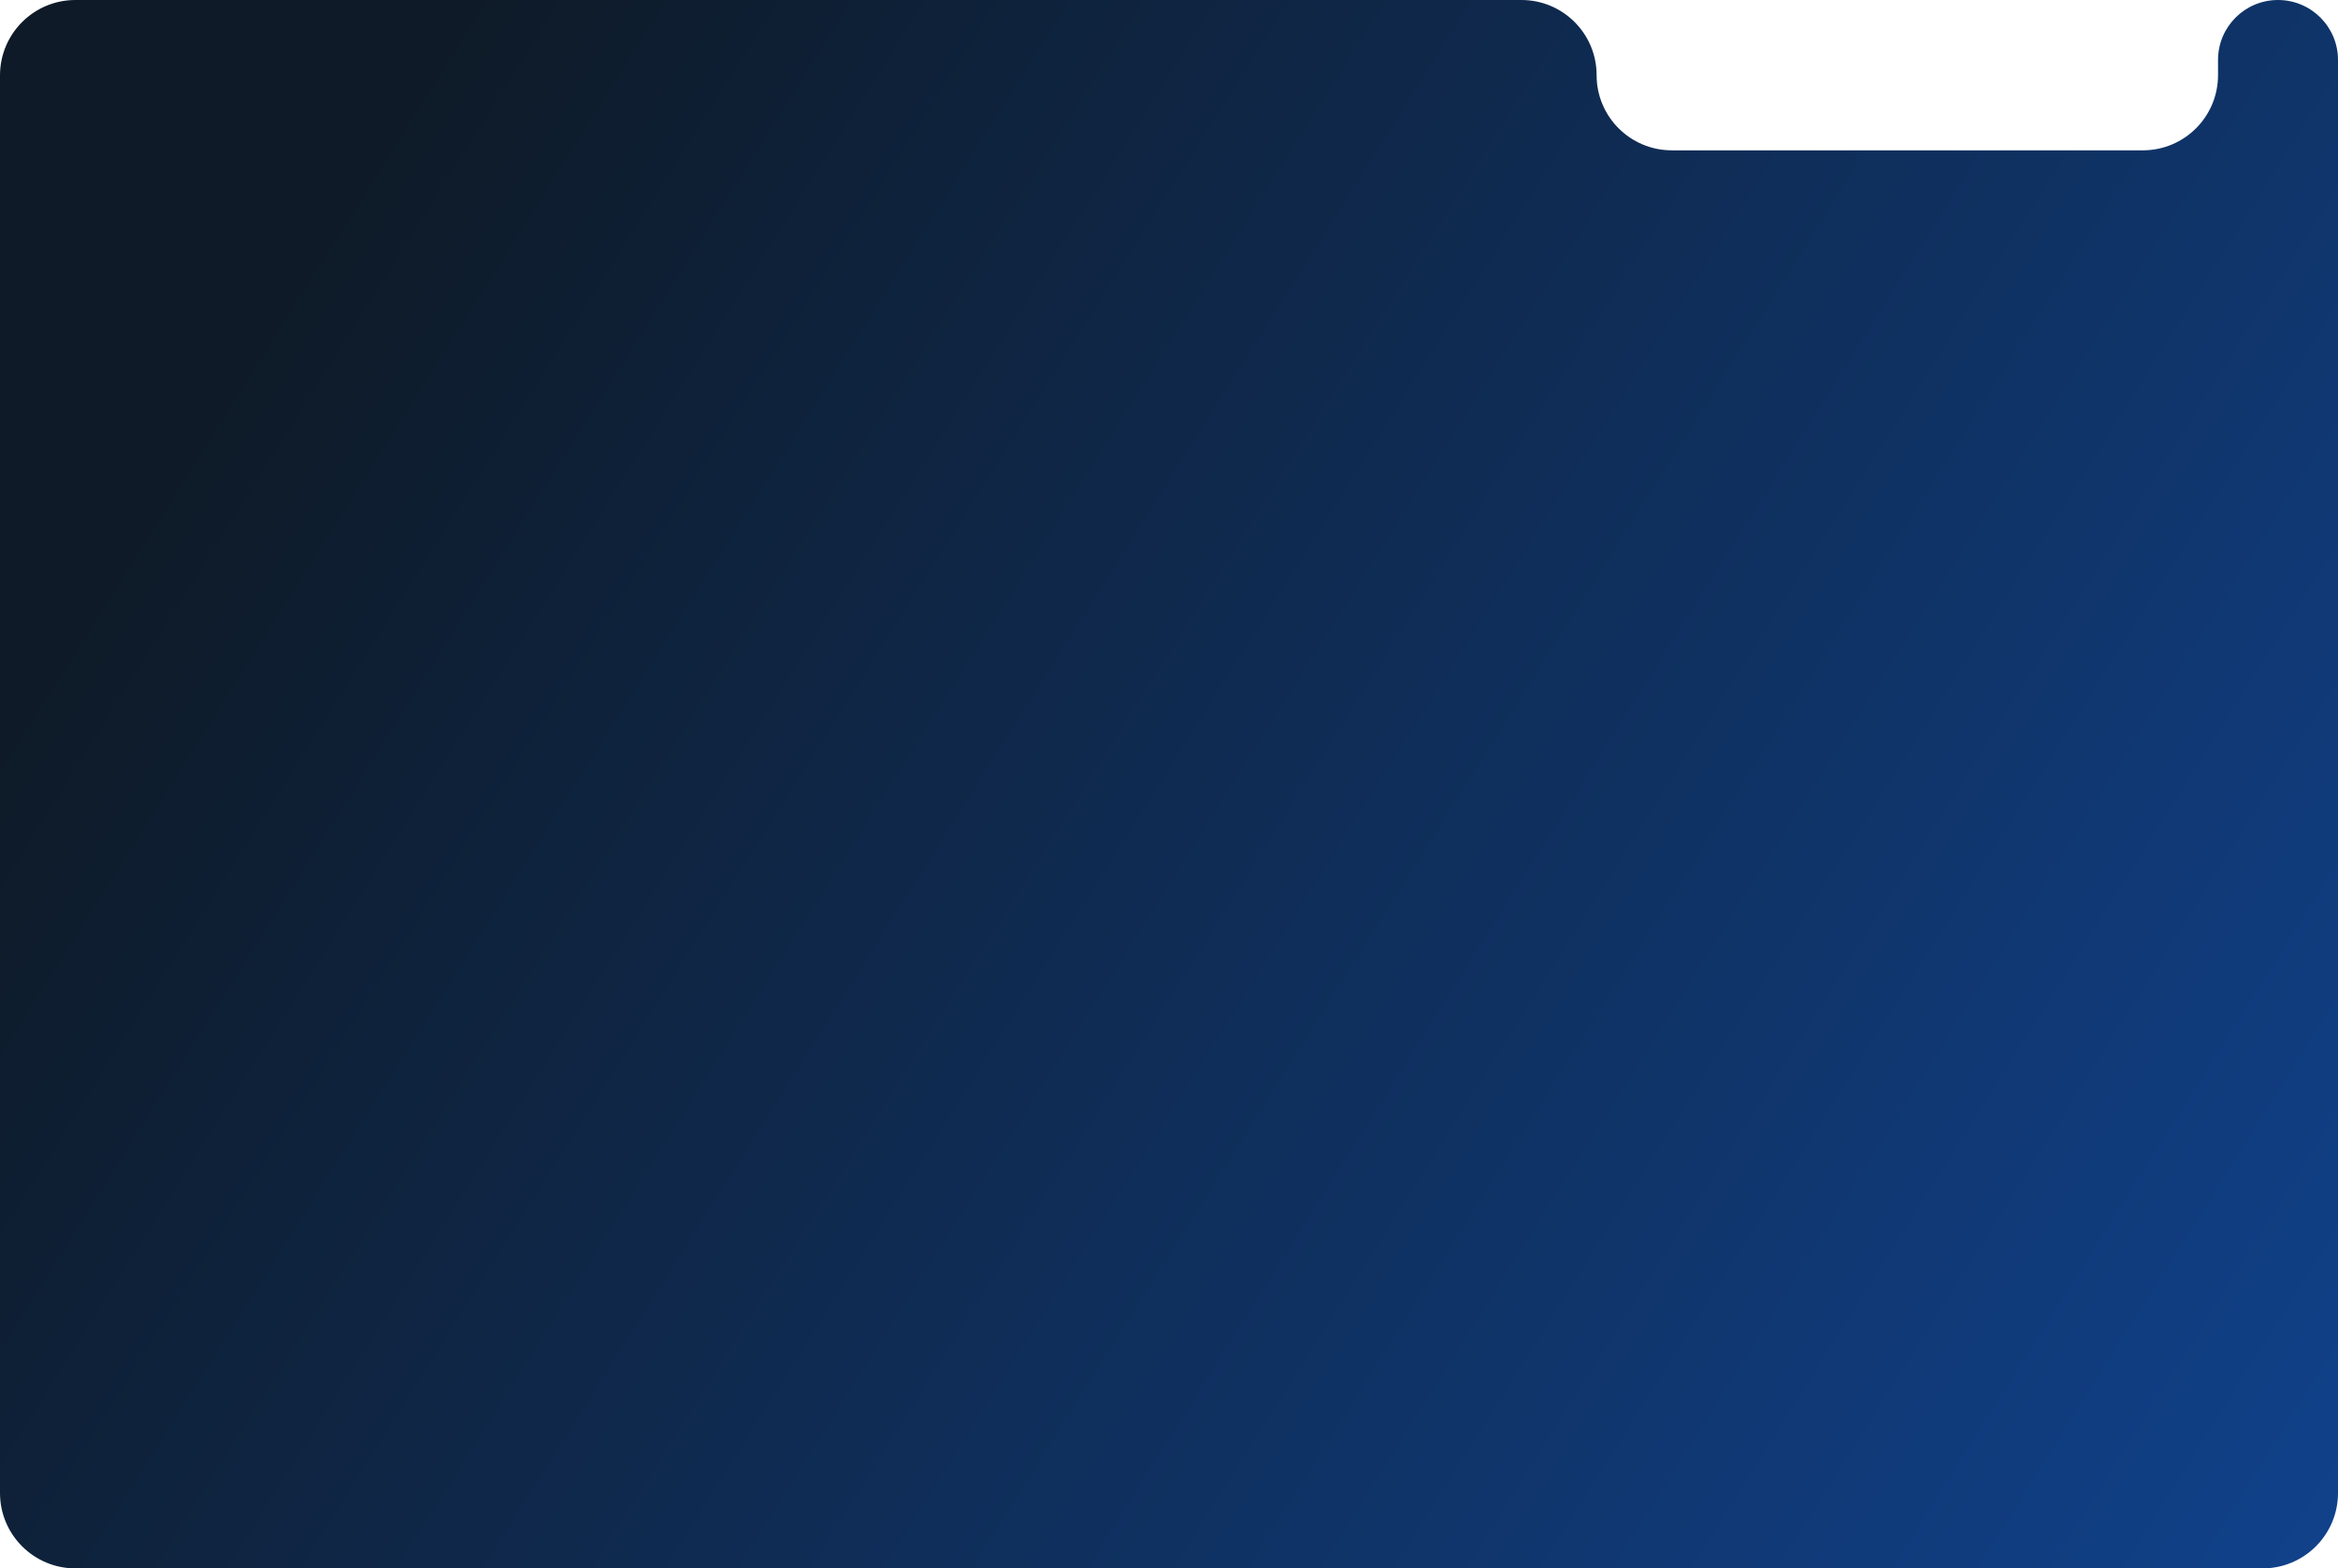 <?xml version="1.0" encoding="UTF-8"?> <svg xmlns="http://www.w3.org/2000/svg" width="620" height="416" viewBox="0 0 620 416" fill="none"><path d="M0 20C0 8.954 8.954 0 20 0H310H403.458C414.469 0 423.395 8.926 423.395 19.936V19.936C423.395 30.947 432.321 39.873 443.331 39.873H568.248C579.258 39.873 588.184 30.947 588.184 19.936V15.908C588.184 7.122 595.306 0 604.092 0V0C612.878 0 620 7.122 620 15.908V28.375V47.21V100.942V208.407V396C620 407.046 611.046 416 600 416H384.183H148.366H20C8.954 416 0 407.046 0 396V382.823V20Z" fill="url(#paint0_linear_89_290)"></path><defs><linearGradient id="paint0_linear_89_290" x1="136.56" y1="-26.921" x2="1146.2" y2="609.939" gradientUnits="userSpaceOnUse"><stop stop-color="#0E1A27"></stop><stop offset="1" stop-color="#1263E0"></stop></linearGradient></defs></svg> 